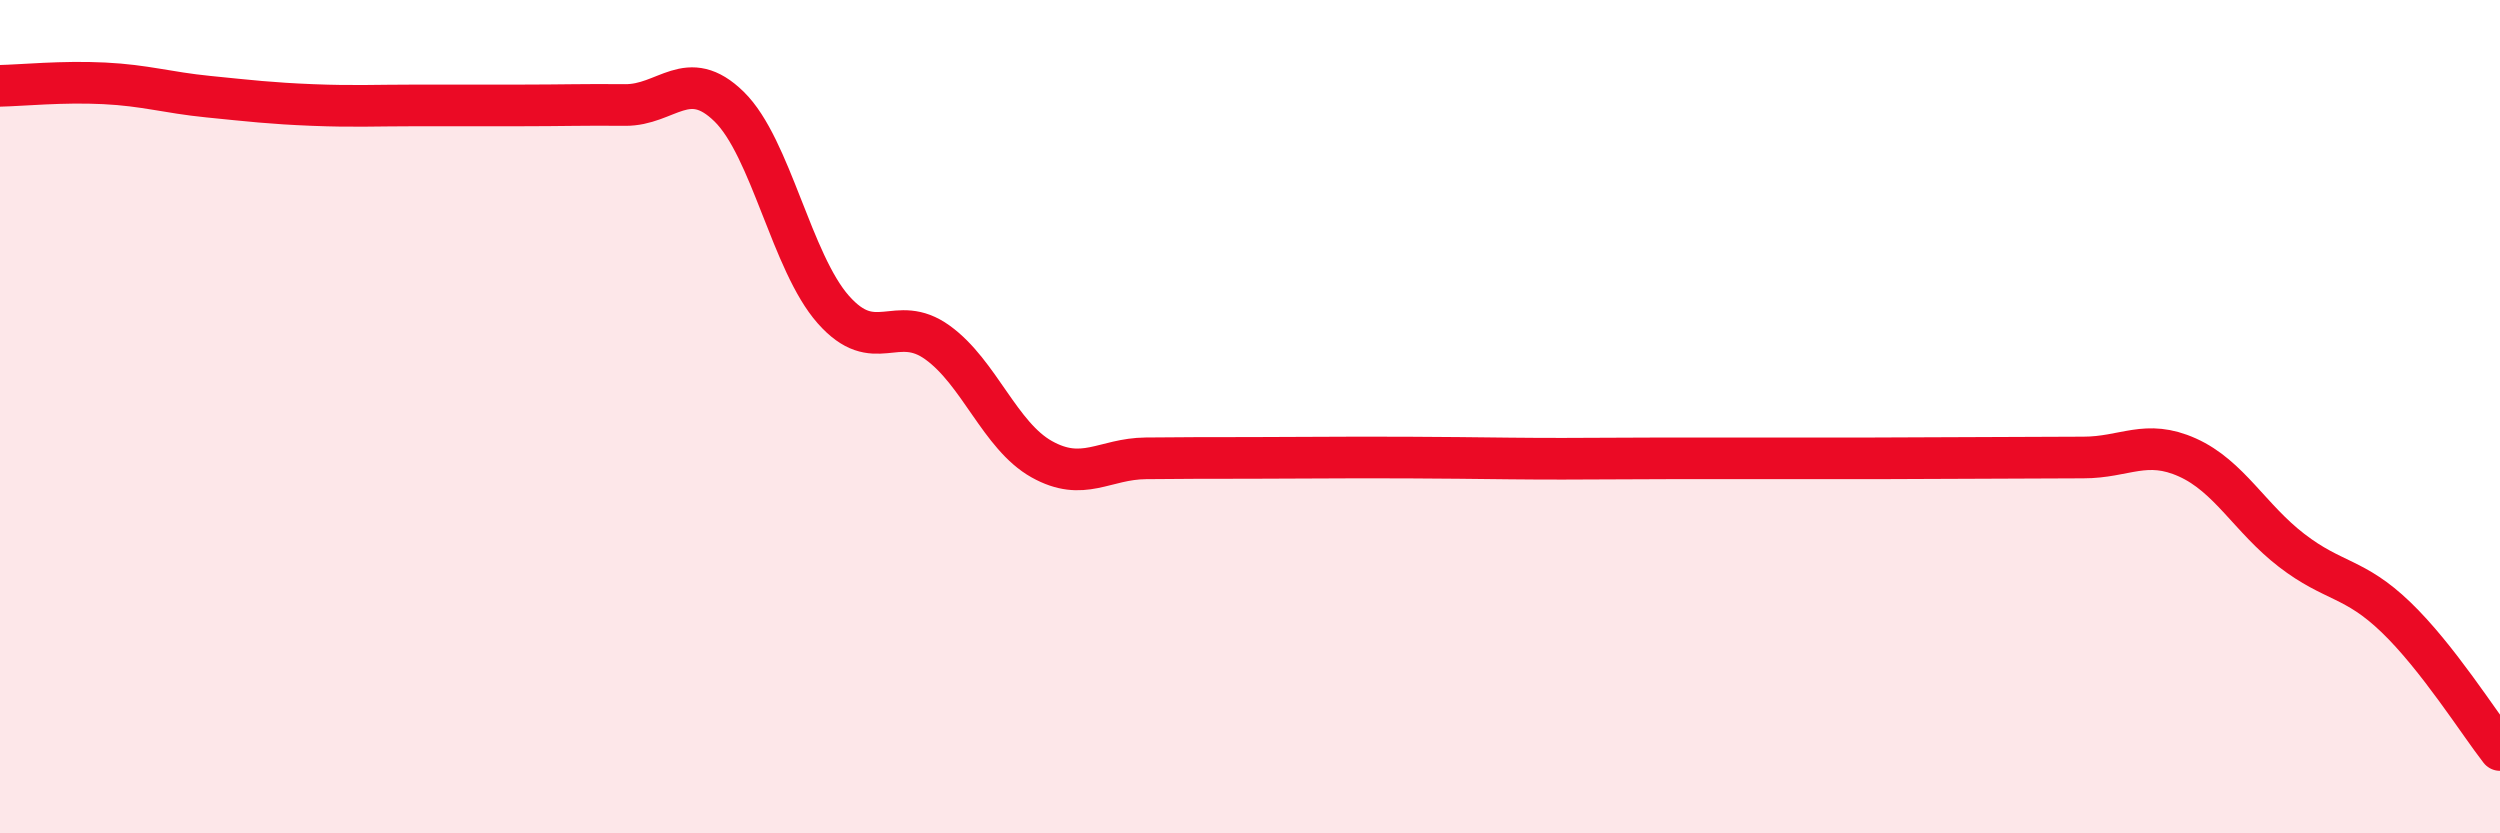 
    <svg width="60" height="20" viewBox="0 0 60 20" xmlns="http://www.w3.org/2000/svg">
      <path
        d="M 0,2.06 C 0.5,2.05 1.5,1.95 2.5,2 C 3.5,2.05 4,2.22 5,2.32 C 6,2.42 6.5,2.48 7.5,2.52 C 8.5,2.56 9,2.53 10,2.53 C 11,2.53 11.5,2.53 12.5,2.53 C 13.5,2.53 14,2.51 15,2.52 C 16,2.53 16.5,1.58 17.5,2.56 C 18.5,3.54 19,6.3 20,7.43 C 21,8.56 21.5,7.5 22.5,8.22 C 23.5,8.94 24,10.46 25,11.02 C 26,11.58 26.5,11.01 27.5,11 C 28.5,10.99 29,10.99 30,10.99 C 31,10.99 31.5,10.98 32.5,10.98 C 33.5,10.98 34,10.98 35,10.99 C 36,11 36.5,11.01 37.5,11.01 C 38.5,11.01 39,11 40,11 C 41,11 41.5,11 42.5,11 C 43.5,11 44,11 45,11 C 46,11 46.5,10.99 47.5,10.99 C 48.5,10.99 49,10.98 50,10.98 C 51,10.98 51.5,10.53 52.5,10.98 C 53.5,11.43 54,12.44 55,13.21 C 56,13.98 56.5,13.85 57.5,14.81 C 58.5,15.77 59.5,17.36 60,18L60 20L0 20Z"
        fill="#EB0A25"
        opacity="0.1"
        stroke-linecap="round"
        stroke-linejoin="round"
      />
      <path
        d="M 0,2.06 C 0.5,2.05 1.5,1.95 2.5,2 C 3.5,2.05 4,2.22 5,2.32 C 6,2.42 6.5,2.48 7.5,2.52 C 8.5,2.56 9,2.53 10,2.53 C 11,2.53 11.5,2.53 12.5,2.53 C 13.5,2.53 14,2.51 15,2.52 C 16,2.53 16.5,1.58 17.5,2.56 C 18.5,3.54 19,6.3 20,7.43 C 21,8.56 21.5,7.5 22.5,8.22 C 23.5,8.94 24,10.46 25,11.02 C 26,11.58 26.5,11.01 27.5,11 C 28.5,10.99 29,10.99 30,10.99 C 31,10.99 31.5,10.98 32.5,10.98 C 33.5,10.98 34,10.98 35,10.99 C 36,11 36.5,11.01 37.5,11.01 C 38.5,11.01 39,11 40,11 C 41,11 41.5,11 42.5,11 C 43.5,11 44,11 45,11 C 46,11 46.5,10.99 47.5,10.99 C 48.5,10.99 49,10.98 50,10.98 C 51,10.98 51.5,10.53 52.5,10.98 C 53.5,11.43 54,12.44 55,13.21 C 56,13.98 56.5,13.85 57.5,14.81 C 58.5,15.77 59.5,17.36 60,18"
        stroke="#EB0A25"
        stroke-width="1"
        fill="none"
        stroke-linecap="round"
        stroke-linejoin="round"
      />
    </svg>
  